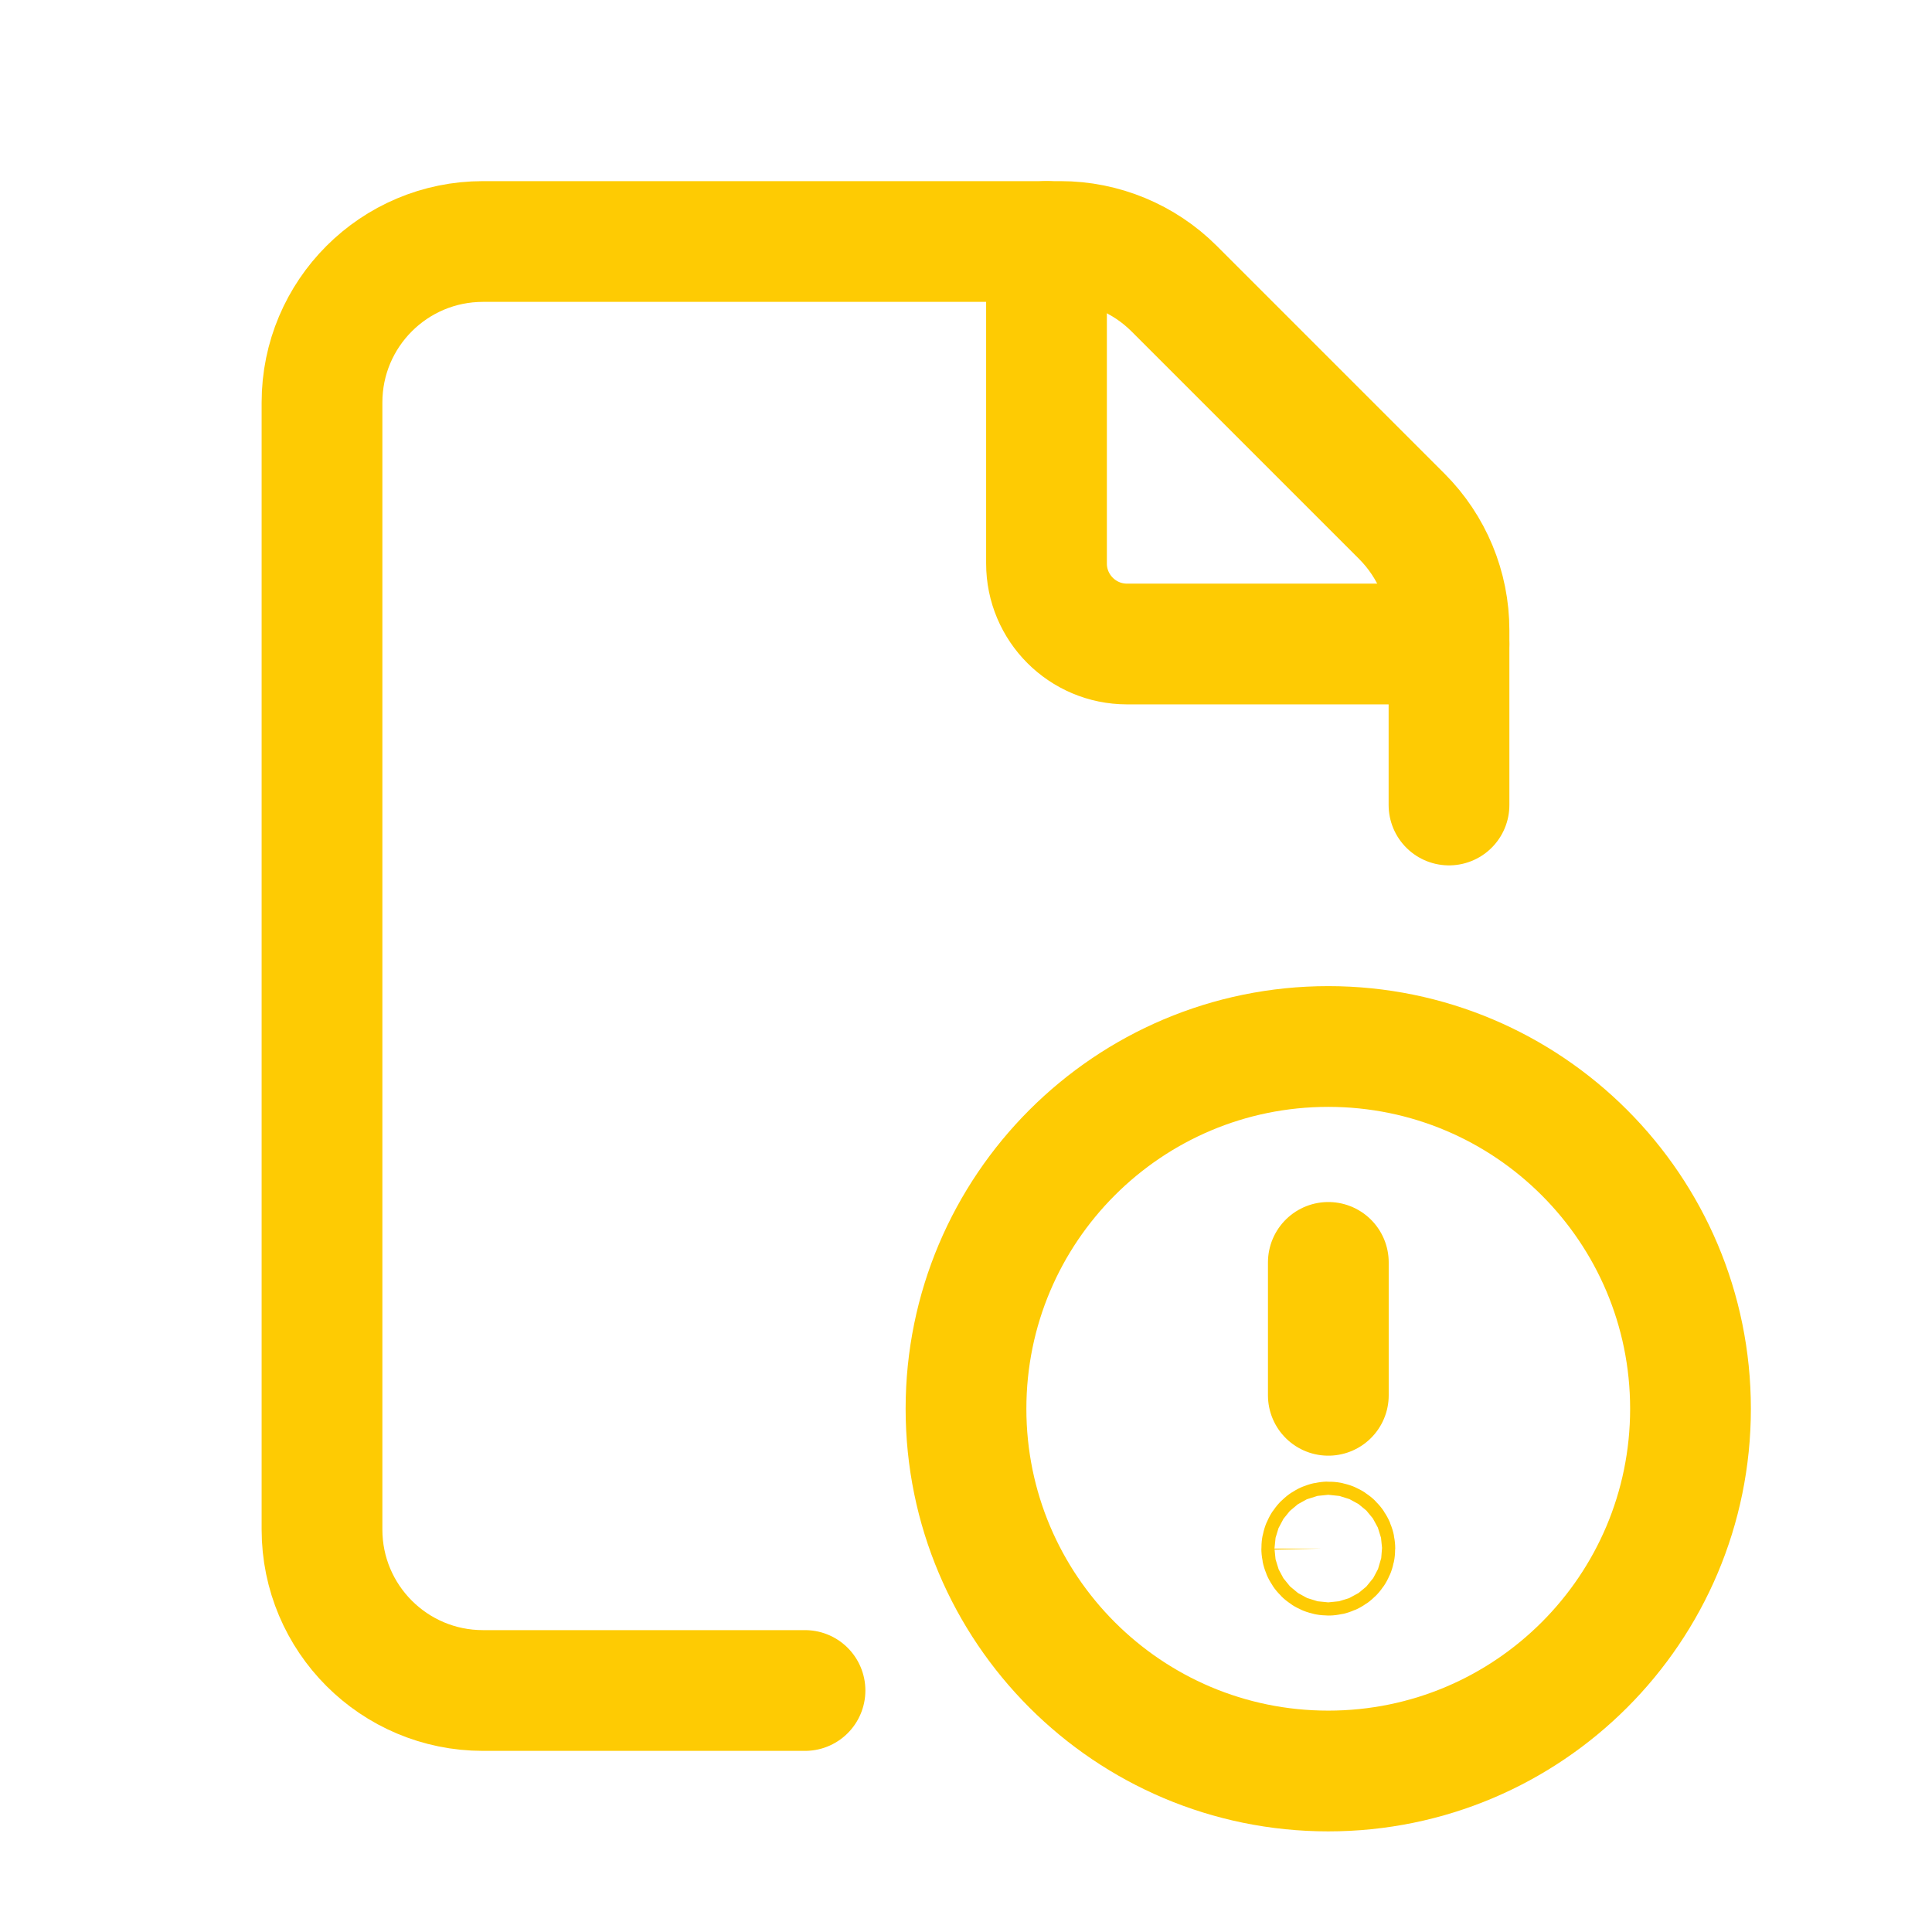 <?xml version="1.0" encoding="UTF-8"?> <svg xmlns="http://www.w3.org/2000/svg" width="24" height="24" viewBox="0 0 24 24" fill="none"> <path d="M18 10V7.828C18 7.298 17.789 6.789 17.414 6.414L14.586 3.586C14.211 3.211 13.702 3 13.172 3H6C4.895 3 4 3.895 4 5V19C4 20.105 4.895 21 6 21H10" stroke="#FECB03" stroke-width="1.5" stroke-linecap="round" stroke-linejoin="round"></path> <path d="M18 8H14C13.448 8 13 7.552 13 7V3" stroke="#FECB03" stroke-width="1.5" stroke-linecap="round" stroke-linejoin="round"></path> <path d="M16.5 22C14.015 22 12 19.985 12 17.5C12 15.015 14.015 13 16.5 13C18.986 13 21 15.015 21 17.5C21 19.985 18.986 22 16.5 22Z" stroke="#FECB03" stroke-width="1.5" stroke-linecap="round" stroke-linejoin="round"></path> <path d="M16.501 17.333V15.682" stroke="#FECB03" stroke-width="1.5" stroke-linecap="round" stroke-linejoin="round"></path> <path d="M16.5 19.155C16.455 19.155 16.418 19.192 16.419 19.237C16.419 19.282 16.456 19.319 16.501 19.319C16.546 19.319 16.582 19.282 16.582 19.237C16.582 19.192 16.546 19.155 16.5 19.155Z" stroke="#FECB03" stroke-width="1.5" stroke-linecap="round" stroke-linejoin="round"></path> </svg> 